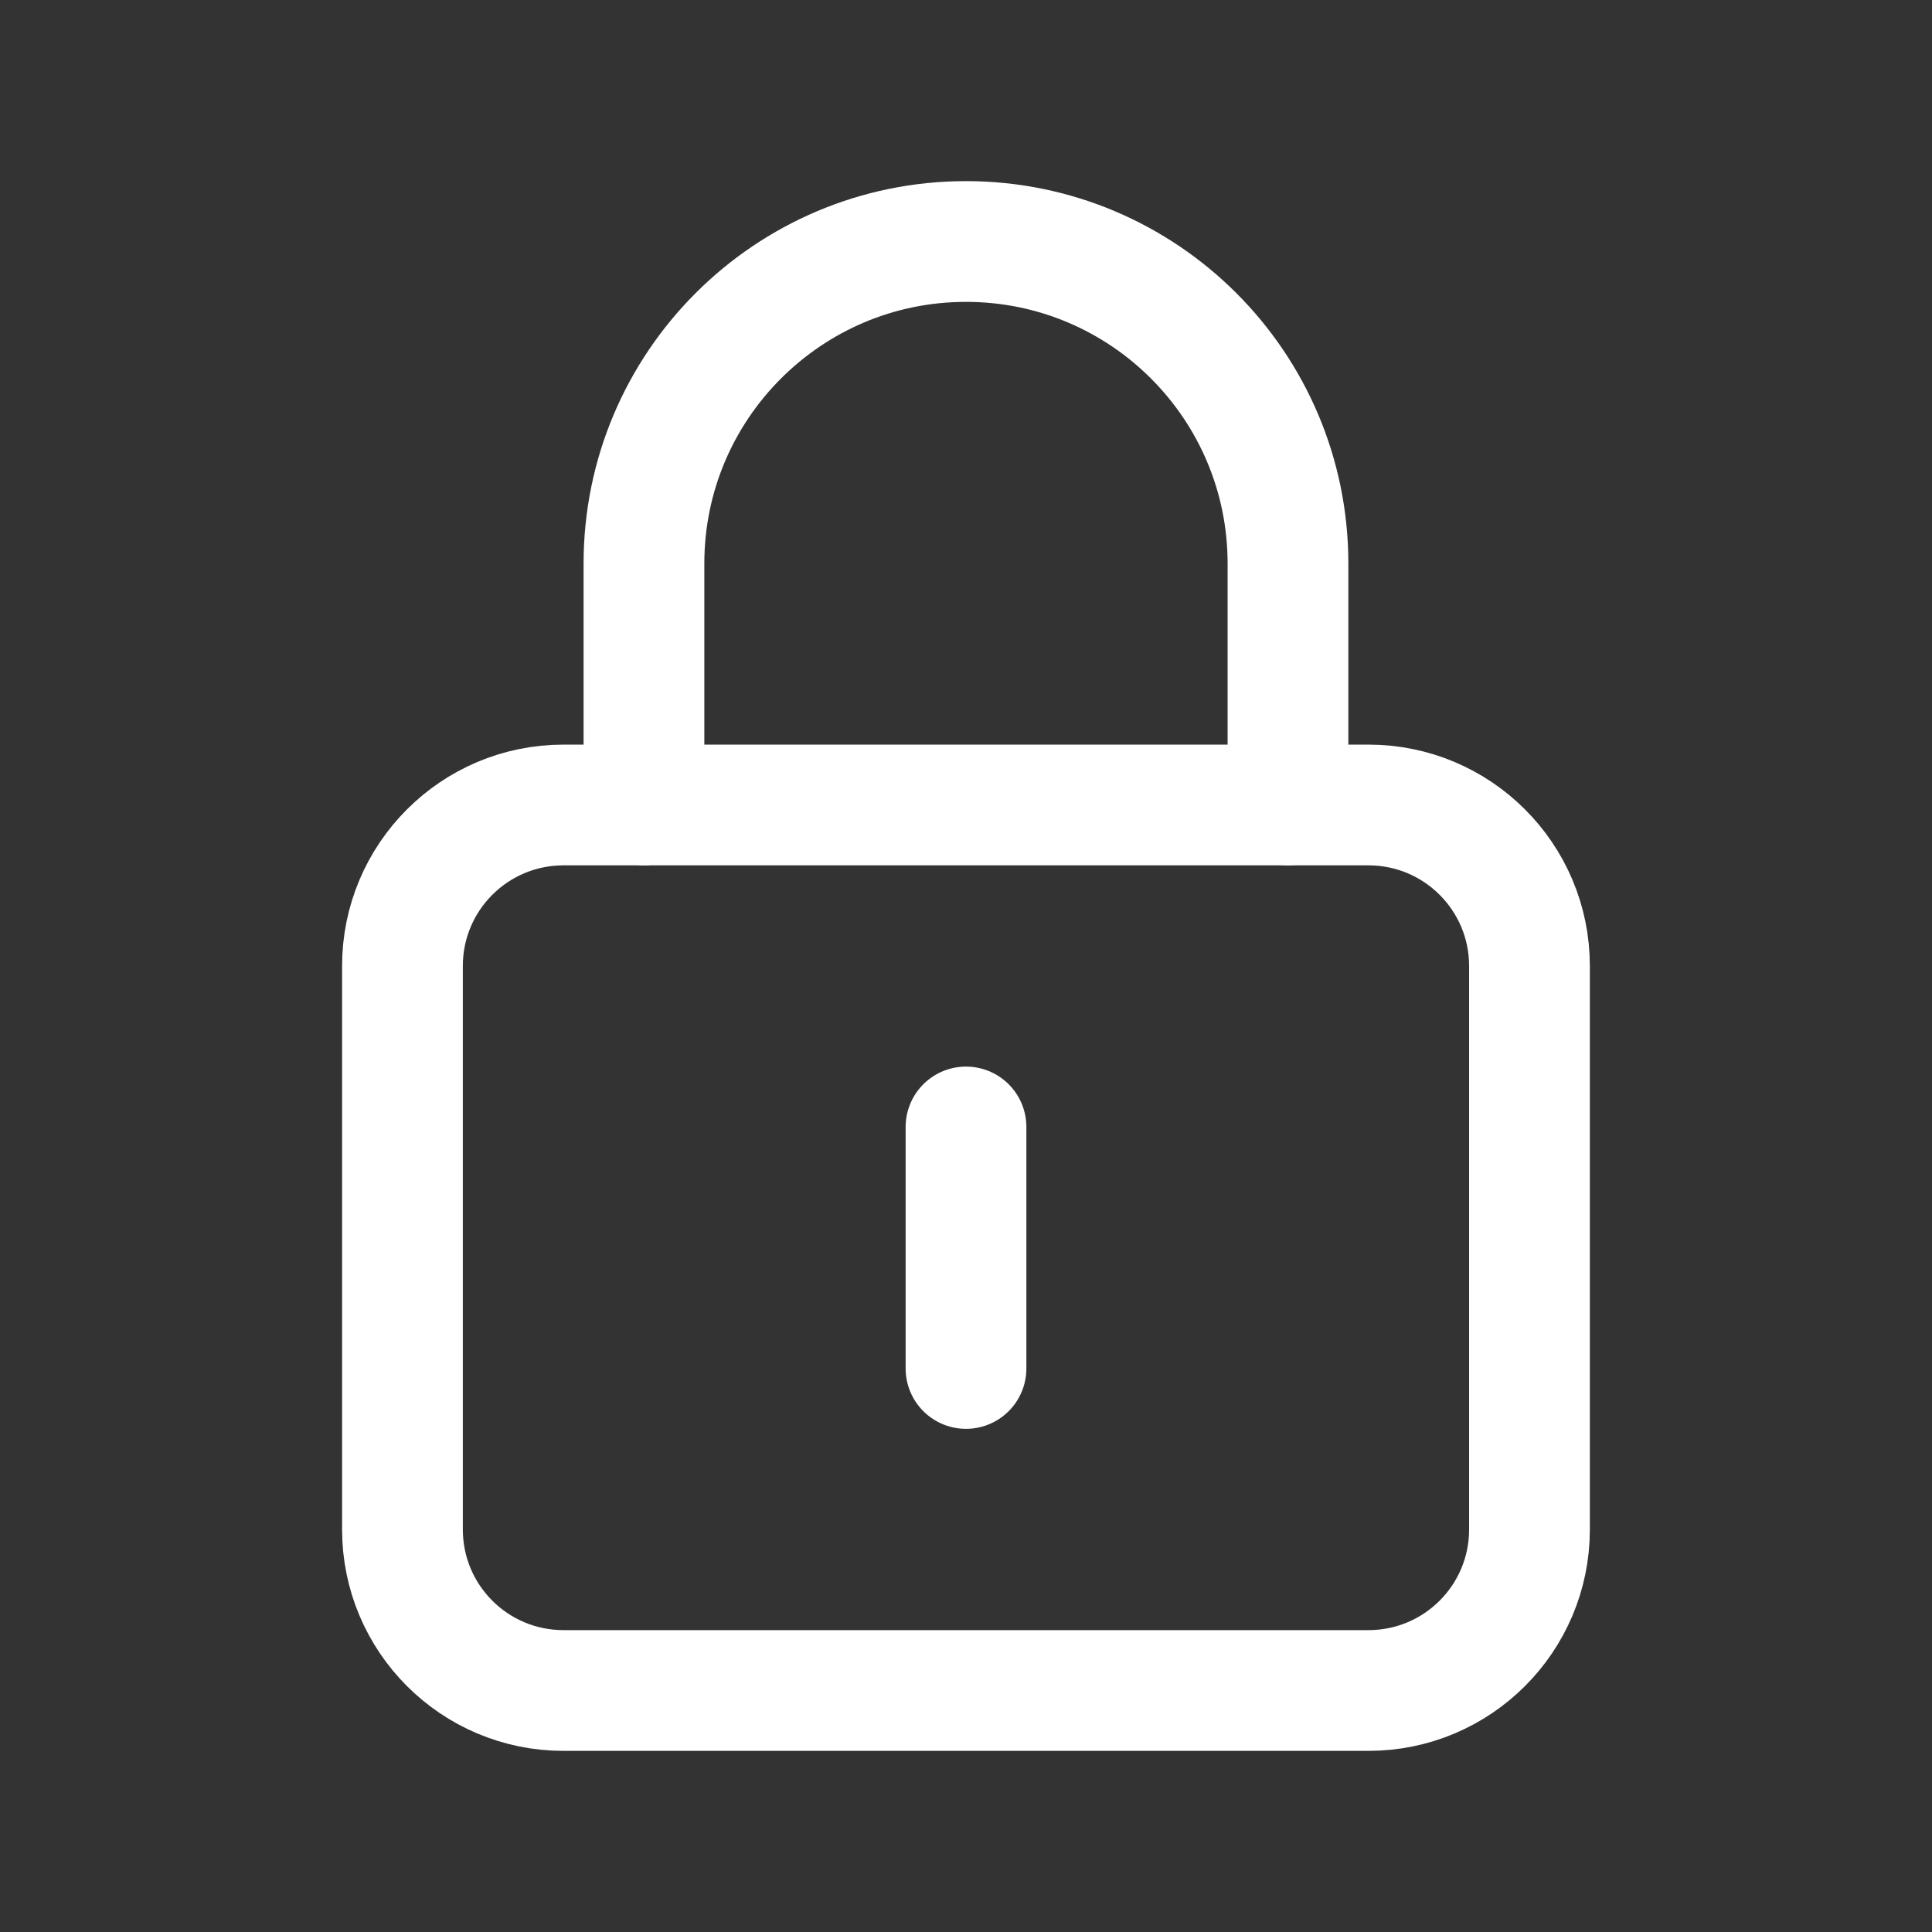 <svg width="32" height="32" viewBox="0 0 32 32" fill="none" xmlns="http://www.w3.org/2000/svg"><rect x="0" y="0" width="32" height="32" fill="#333333" stroke="none"/><path d="M10.666 13.333V9.333C10.666 6.388 13.055 4 16 4c2.945.0 5.333 2.388 5.333 5.333V13.333" stroke="#fff" stroke-width="2" stroke-linecap="round" stroke-linejoin="round"/><path d="M16 18.666v4" stroke="#fff" stroke-width="2" stroke-linecap="round" stroke-linejoin="round"/><path d="M22.666 28H9.333c-1.473.0-2.667-1.193-2.667-2.667V16c0-1.473 1.193-2.667 2.667-2.667H22.666c1.473.0 2.667 1.193 2.667 2.667v9.333c0 1.473-1.193 2.667-2.667 2.667z" stroke="#fff" stroke-width="2" stroke-linecap="round" stroke-linejoin="round"/></svg>
